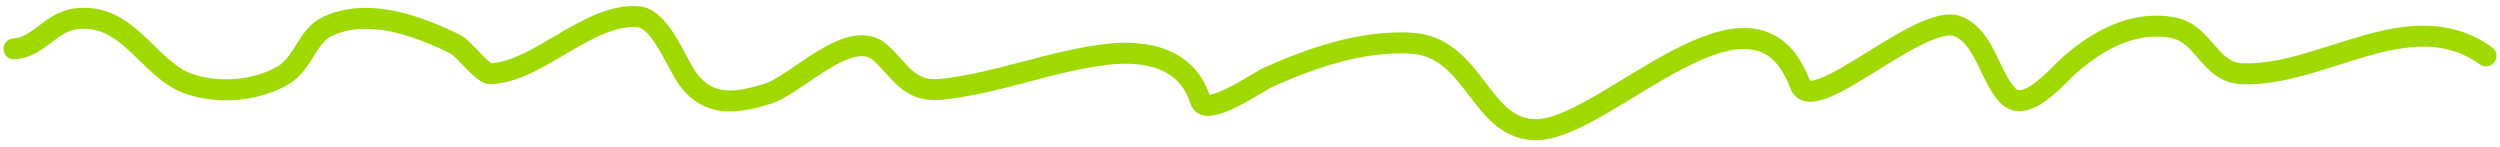 <?xml version="1.0" encoding="UTF-8"?> <svg xmlns="http://www.w3.org/2000/svg" width="358" height="21" viewBox="0 0 358 21" fill="none"> <path d="M2 7C5.637 6.786 7.206 3.052 11.056 2.667C18.466 1.926 21.229 9.886 26.889 11.944C31.119 13.483 36.657 13.074 40.556 10.778C43.455 9.07 43.998 5.12 46.889 3.778C52.764 1.05 59.825 3.696 65.222 6.333C66.411 6.914 69.071 10.594 70.222 10.556C77.022 10.329 84.194 1.897 91.333 2.389C94.653 2.618 96.838 9.121 98.556 11.389C101.588 15.391 105.477 14.792 109.889 13.444C114.136 12.147 121.872 3.519 126.222 7.667C129.18 10.486 130.294 13.267 134.889 12.778C142.919 11.924 150.505 8.71 158.556 7.778C164.049 7.142 170.002 8.258 171.889 14.389C172.683 16.969 180.301 11.638 181.611 11.056C187.908 8.257 194.872 5.848 201.889 6.167C211.381 6.598 211.829 18.863 220.222 18.556C230.332 18.186 251.134 -5.721 257.778 12.111C259.587 16.968 275.177 1.654 280.389 3.778C284.215 5.336 284.876 10.889 287.5 13.667C290.09 16.409 294.663 10.811 296.278 9.389C300.393 5.764 305.637 2.819 311.333 4C315.633 4.891 316.432 10.363 321 10.556C332.619 11.046 345.106 0.219 356 8" stroke="#9FD900" stroke-width="3" stroke-linecap="round"></path> </svg> 
